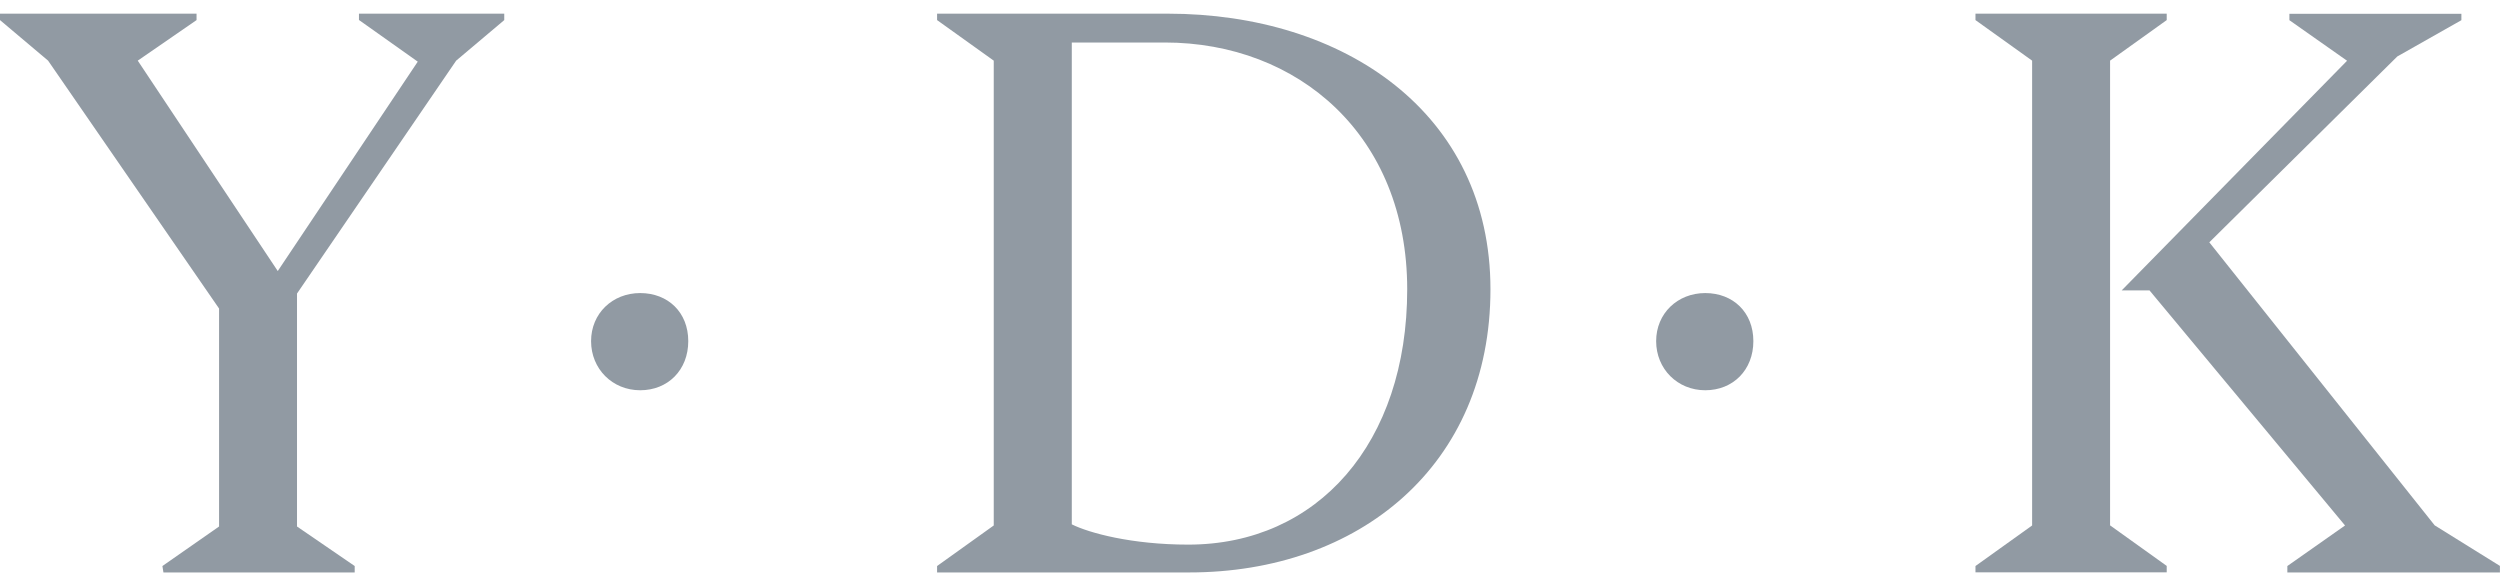 <?xml version="1.0" encoding="UTF-8"?>
<svg xmlns="http://www.w3.org/2000/svg" width="137" height="32" viewBox="0 0 137 32" fill="none">
  <path d="M19.671 1.101V0.749H27.633V1.101L24.998 3.323L16.276 16.087V28.852L19.437 31.018V31.37H8.956L8.9 31.018L12.005 28.852V16.908L2.635 3.323L0 1.101V0.749H10.771V1.101L7.549 3.323L15.221 14.853L22.893 3.379L19.671 1.095V1.101Z" fill="#919AA3"></path>
  <path d="M35.082 16.06C36.606 16.06 37.717 17.115 37.717 18.695C37.717 20.275 36.606 21.386 35.082 21.386C33.558 21.386 32.391 20.214 32.391 18.695C32.391 17.176 33.563 16.06 35.082 16.06Z" fill="#919AA3"></path>
  <path d="M63.999 0.749C73.659 0.749 81.677 6.193 81.677 15.853C81.677 25.512 74.474 31.37 65.166 31.37H51.352V31.018L54.457 28.796V3.323L51.352 1.101V0.749L63.999 0.749ZM58.734 2.329V28.734C59.672 29.203 62.012 29.845 65.116 29.845C72.202 29.845 77.115 24.284 77.115 15.853C77.115 7.421 71.141 2.329 63.826 2.329H58.734Z" fill="#919AA3"></path>
  <path d="M93.448 16.06C94.972 16.06 96.084 17.115 96.084 18.695C96.084 20.275 94.972 21.386 93.448 21.386C91.924 21.386 90.757 20.214 90.757 18.695C90.757 17.176 91.929 16.06 93.448 16.06Z" fill="#919AA3"></path>
  <path d="M108.256 31.37V31.018L111.36 28.796V3.323L108.256 1.101V0.749H118.736V1.101L115.632 3.323V28.79L118.736 31.012V31.364H108.256V31.37ZM137 31.37H125.347V31.018L128.508 28.796L117.793 15.914H116.268L128.619 3.329L125.459 1.106V0.755H134.884V1.106L131.372 3.094L121.07 13.279L133.421 28.79L136.995 31.012V31.364L137 31.37Z" fill="#919AA3"></path>
</svg>

